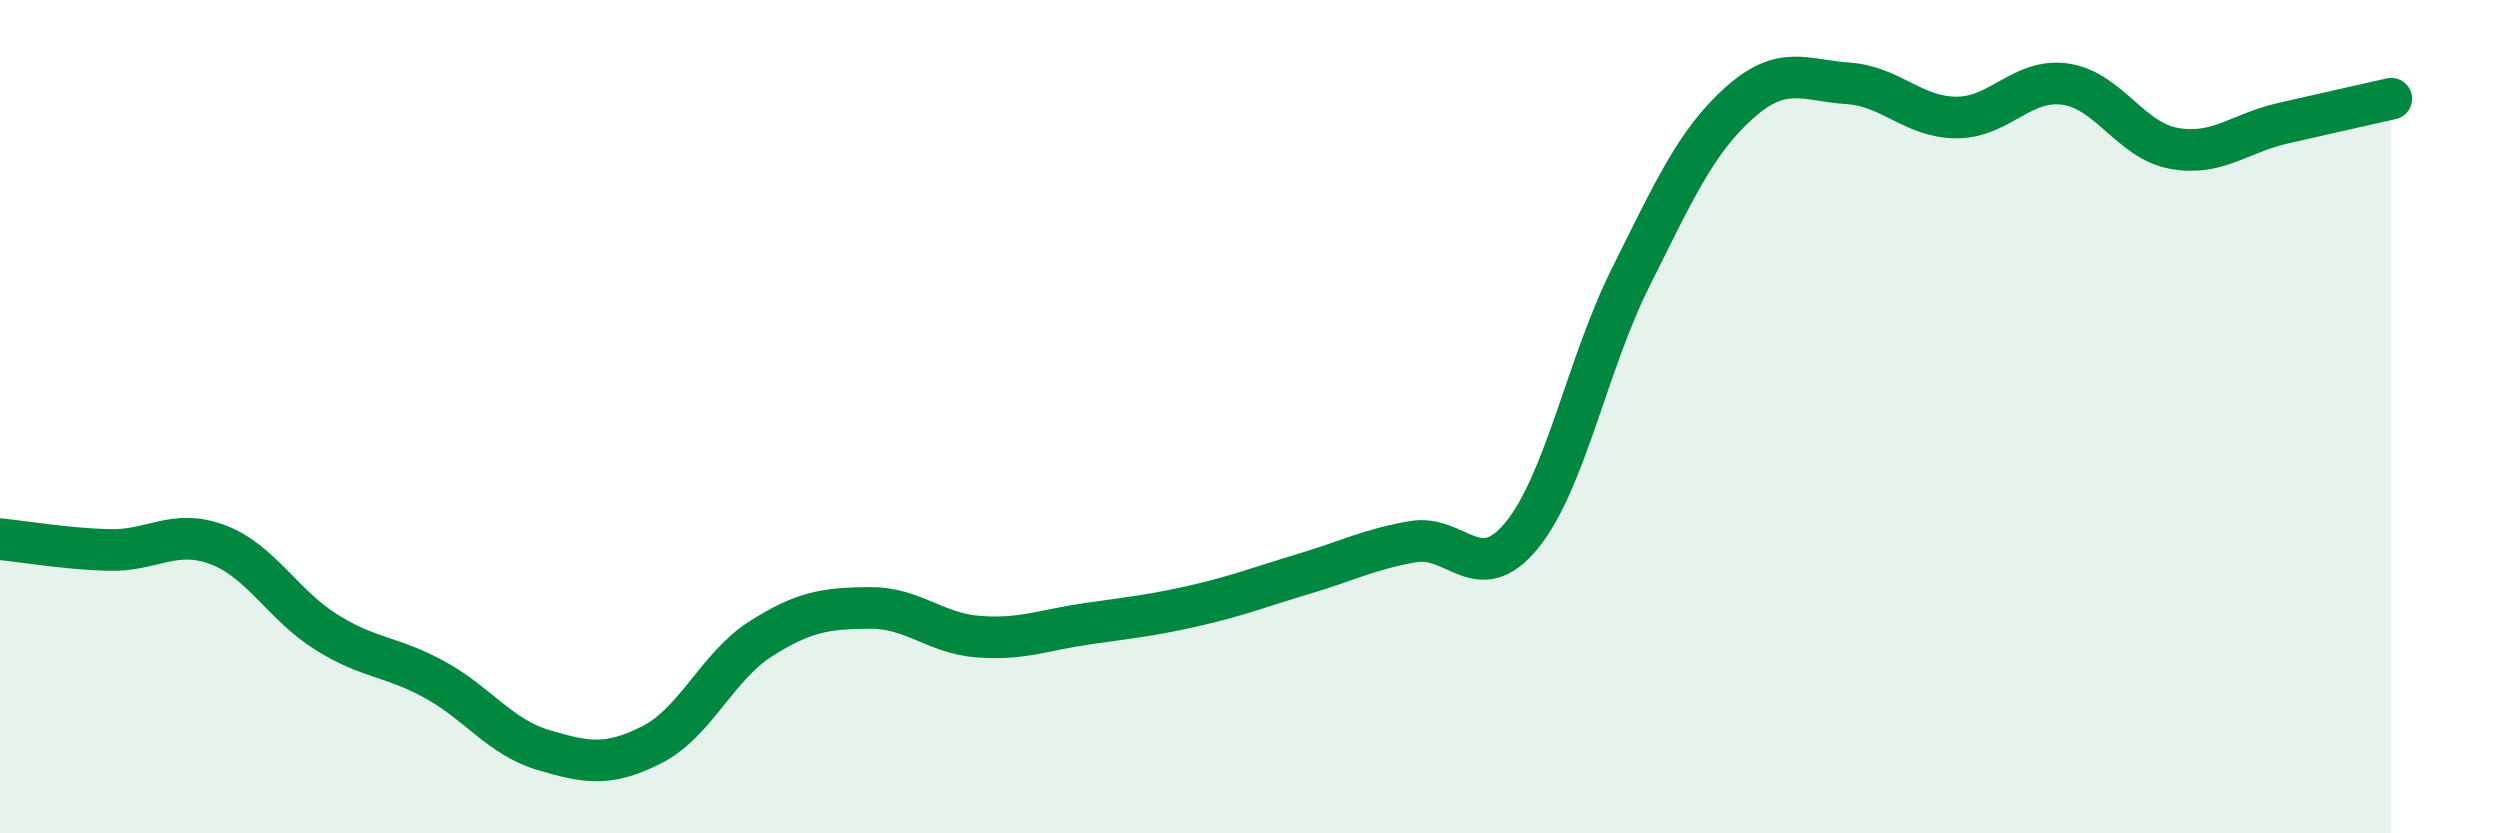 
    <svg width="60" height="20" viewBox="0 0 60 20" xmlns="http://www.w3.org/2000/svg">
      <path
        d="M 0,12.94 C 0.52,12.99 1.57,13.17 2.61,13.2 C 3.65,13.23 4.18,12.68 5.22,13.07 C 6.26,13.46 6.79,14.52 7.83,15.17 C 8.87,15.82 9.39,15.74 10.43,16.31 C 11.47,16.88 12,17.69 13.04,18 C 14.08,18.31 14.61,18.4 15.65,17.87 C 16.69,17.34 17.22,15.99 18.26,15.33 C 19.3,14.67 19.83,14.6 20.87,14.59 C 21.91,14.58 22.44,15.2 23.48,15.28 C 24.52,15.36 25.05,15.12 26.09,14.97 C 27.13,14.82 27.66,14.77 28.7,14.53 C 29.74,14.29 30.26,14.08 31.3,13.77 C 32.34,13.46 32.87,13.18 33.91,13 C 34.95,12.82 35.48,14.12 36.52,12.85 C 37.56,11.58 38.09,8.75 39.13,6.67 C 40.17,4.59 40.7,3.4 41.74,2.47 C 42.78,1.54 43.31,1.93 44.35,2 C 45.39,2.07 45.92,2.82 46.96,2.82 C 48,2.82 48.53,1.87 49.57,2.02 C 50.61,2.17 51.13,3.37 52.17,3.56 C 53.21,3.75 53.74,3.2 54.78,2.96 C 55.82,2.72 56.87,2.49 57.39,2.37L57.39 20L0 20Z"
        fill="#008740"
        opacity="0.1"
        stroke-linecap="round"
        stroke-linejoin="round"
      />
      <path
        d="M 0,12.94 C 0.52,12.99 1.57,13.17 2.61,13.2 C 3.65,13.23 4.18,12.68 5.22,13.07 C 6.26,13.46 6.79,14.52 7.83,15.17 C 8.87,15.82 9.39,15.74 10.43,16.31 C 11.47,16.88 12,17.69 13.04,18 C 14.08,18.31 14.61,18.4 15.65,17.87 C 16.69,17.34 17.22,15.99 18.26,15.33 C 19.3,14.67 19.83,14.6 20.87,14.59 C 21.91,14.58 22.44,15.2 23.48,15.28 C 24.52,15.36 25.05,15.12 26.09,14.97 C 27.13,14.82 27.66,14.77 28.7,14.53 C 29.74,14.29 30.26,14.08 31.3,13.77 C 32.34,13.46 32.87,13.18 33.91,13 C 34.95,12.82 35.48,14.12 36.52,12.85 C 37.56,11.58 38.09,8.75 39.13,6.67 C 40.17,4.59 40.7,3.4 41.74,2.47 C 42.78,1.54 43.31,1.93 44.35,2 C 45.39,2.07 45.92,2.82 46.96,2.82 C 48,2.82 48.53,1.87 49.57,2.02 C 50.61,2.17 51.13,3.37 52.17,3.56 C 53.21,3.75 53.74,3.2 54.78,2.96 C 55.82,2.72 56.87,2.49 57.39,2.37"
        stroke="#008740"
        stroke-width="1"
        fill="none"
        stroke-linecap="round"
        stroke-linejoin="round"
      />
    </svg>
  